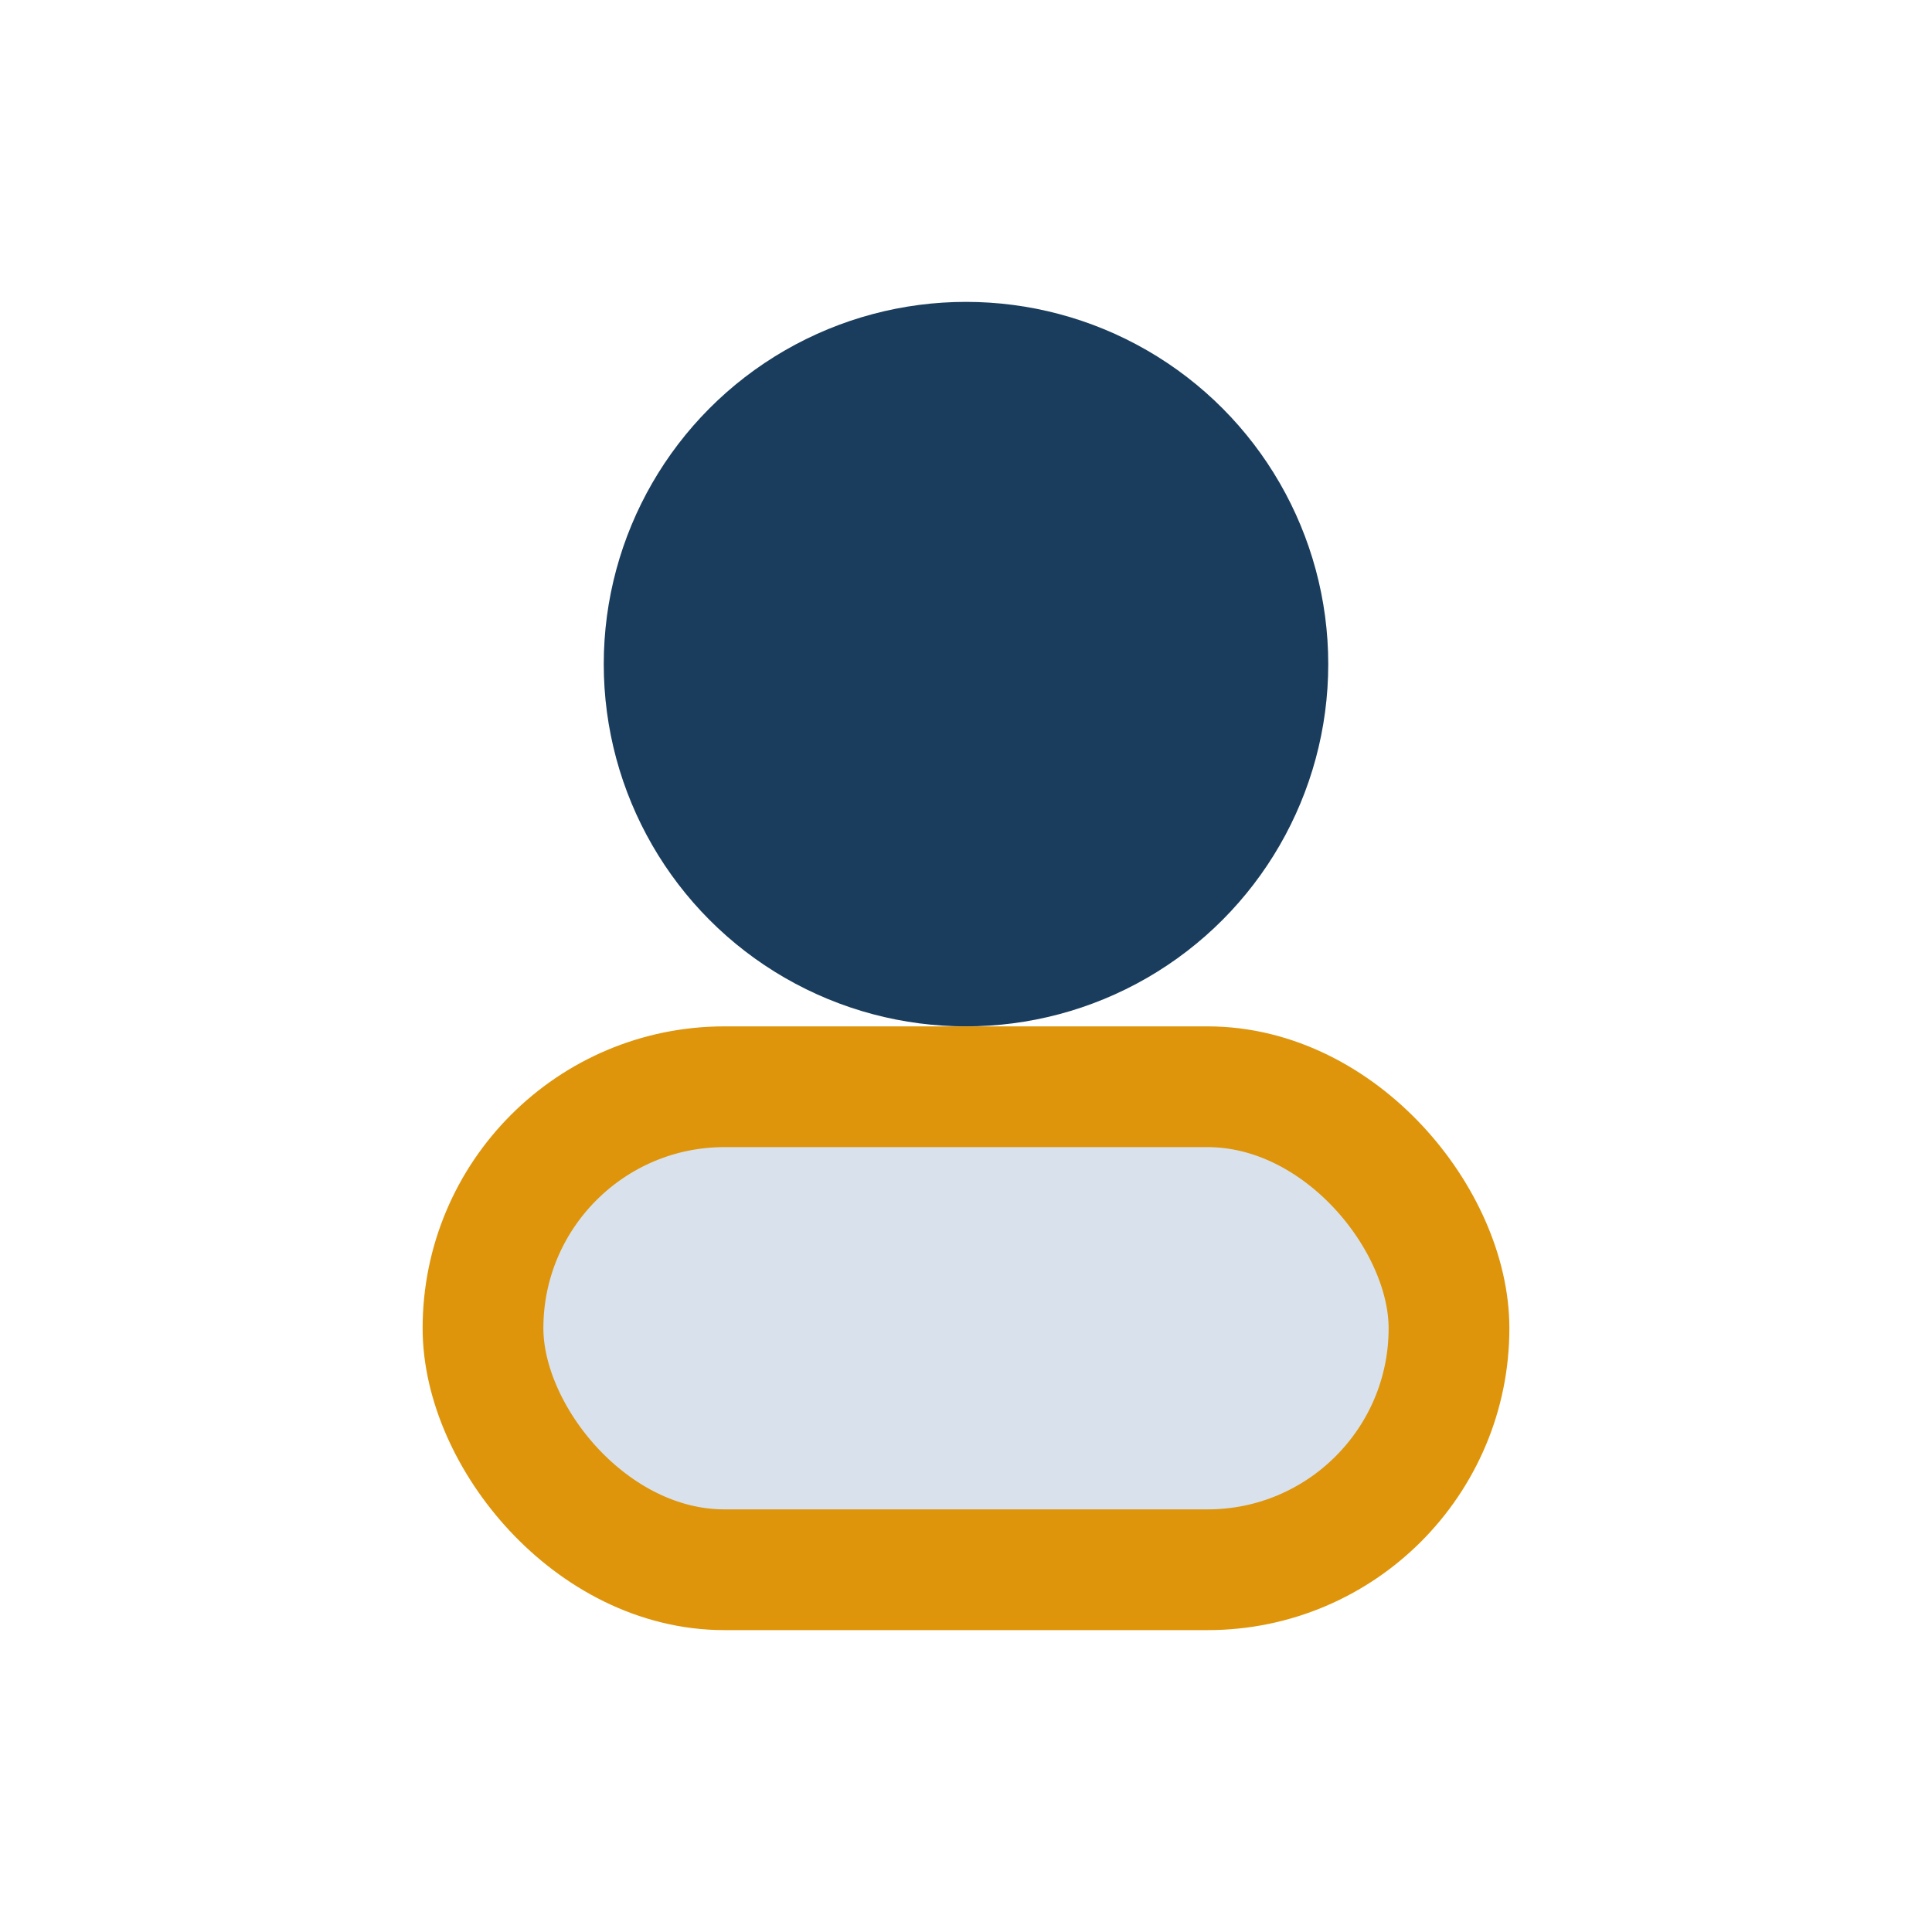 <?xml version="1.0" encoding="UTF-8"?>
<svg xmlns="http://www.w3.org/2000/svg" width="32" height="32" viewBox="0 0 32 32"><circle cx="16" cy="11" r="6" fill="#1A3D5D"/><rect x="8" y="18" width="16" height="8" rx="4" fill="#D9E2EC" stroke="#DE950B" stroke-width="2"/></svg>